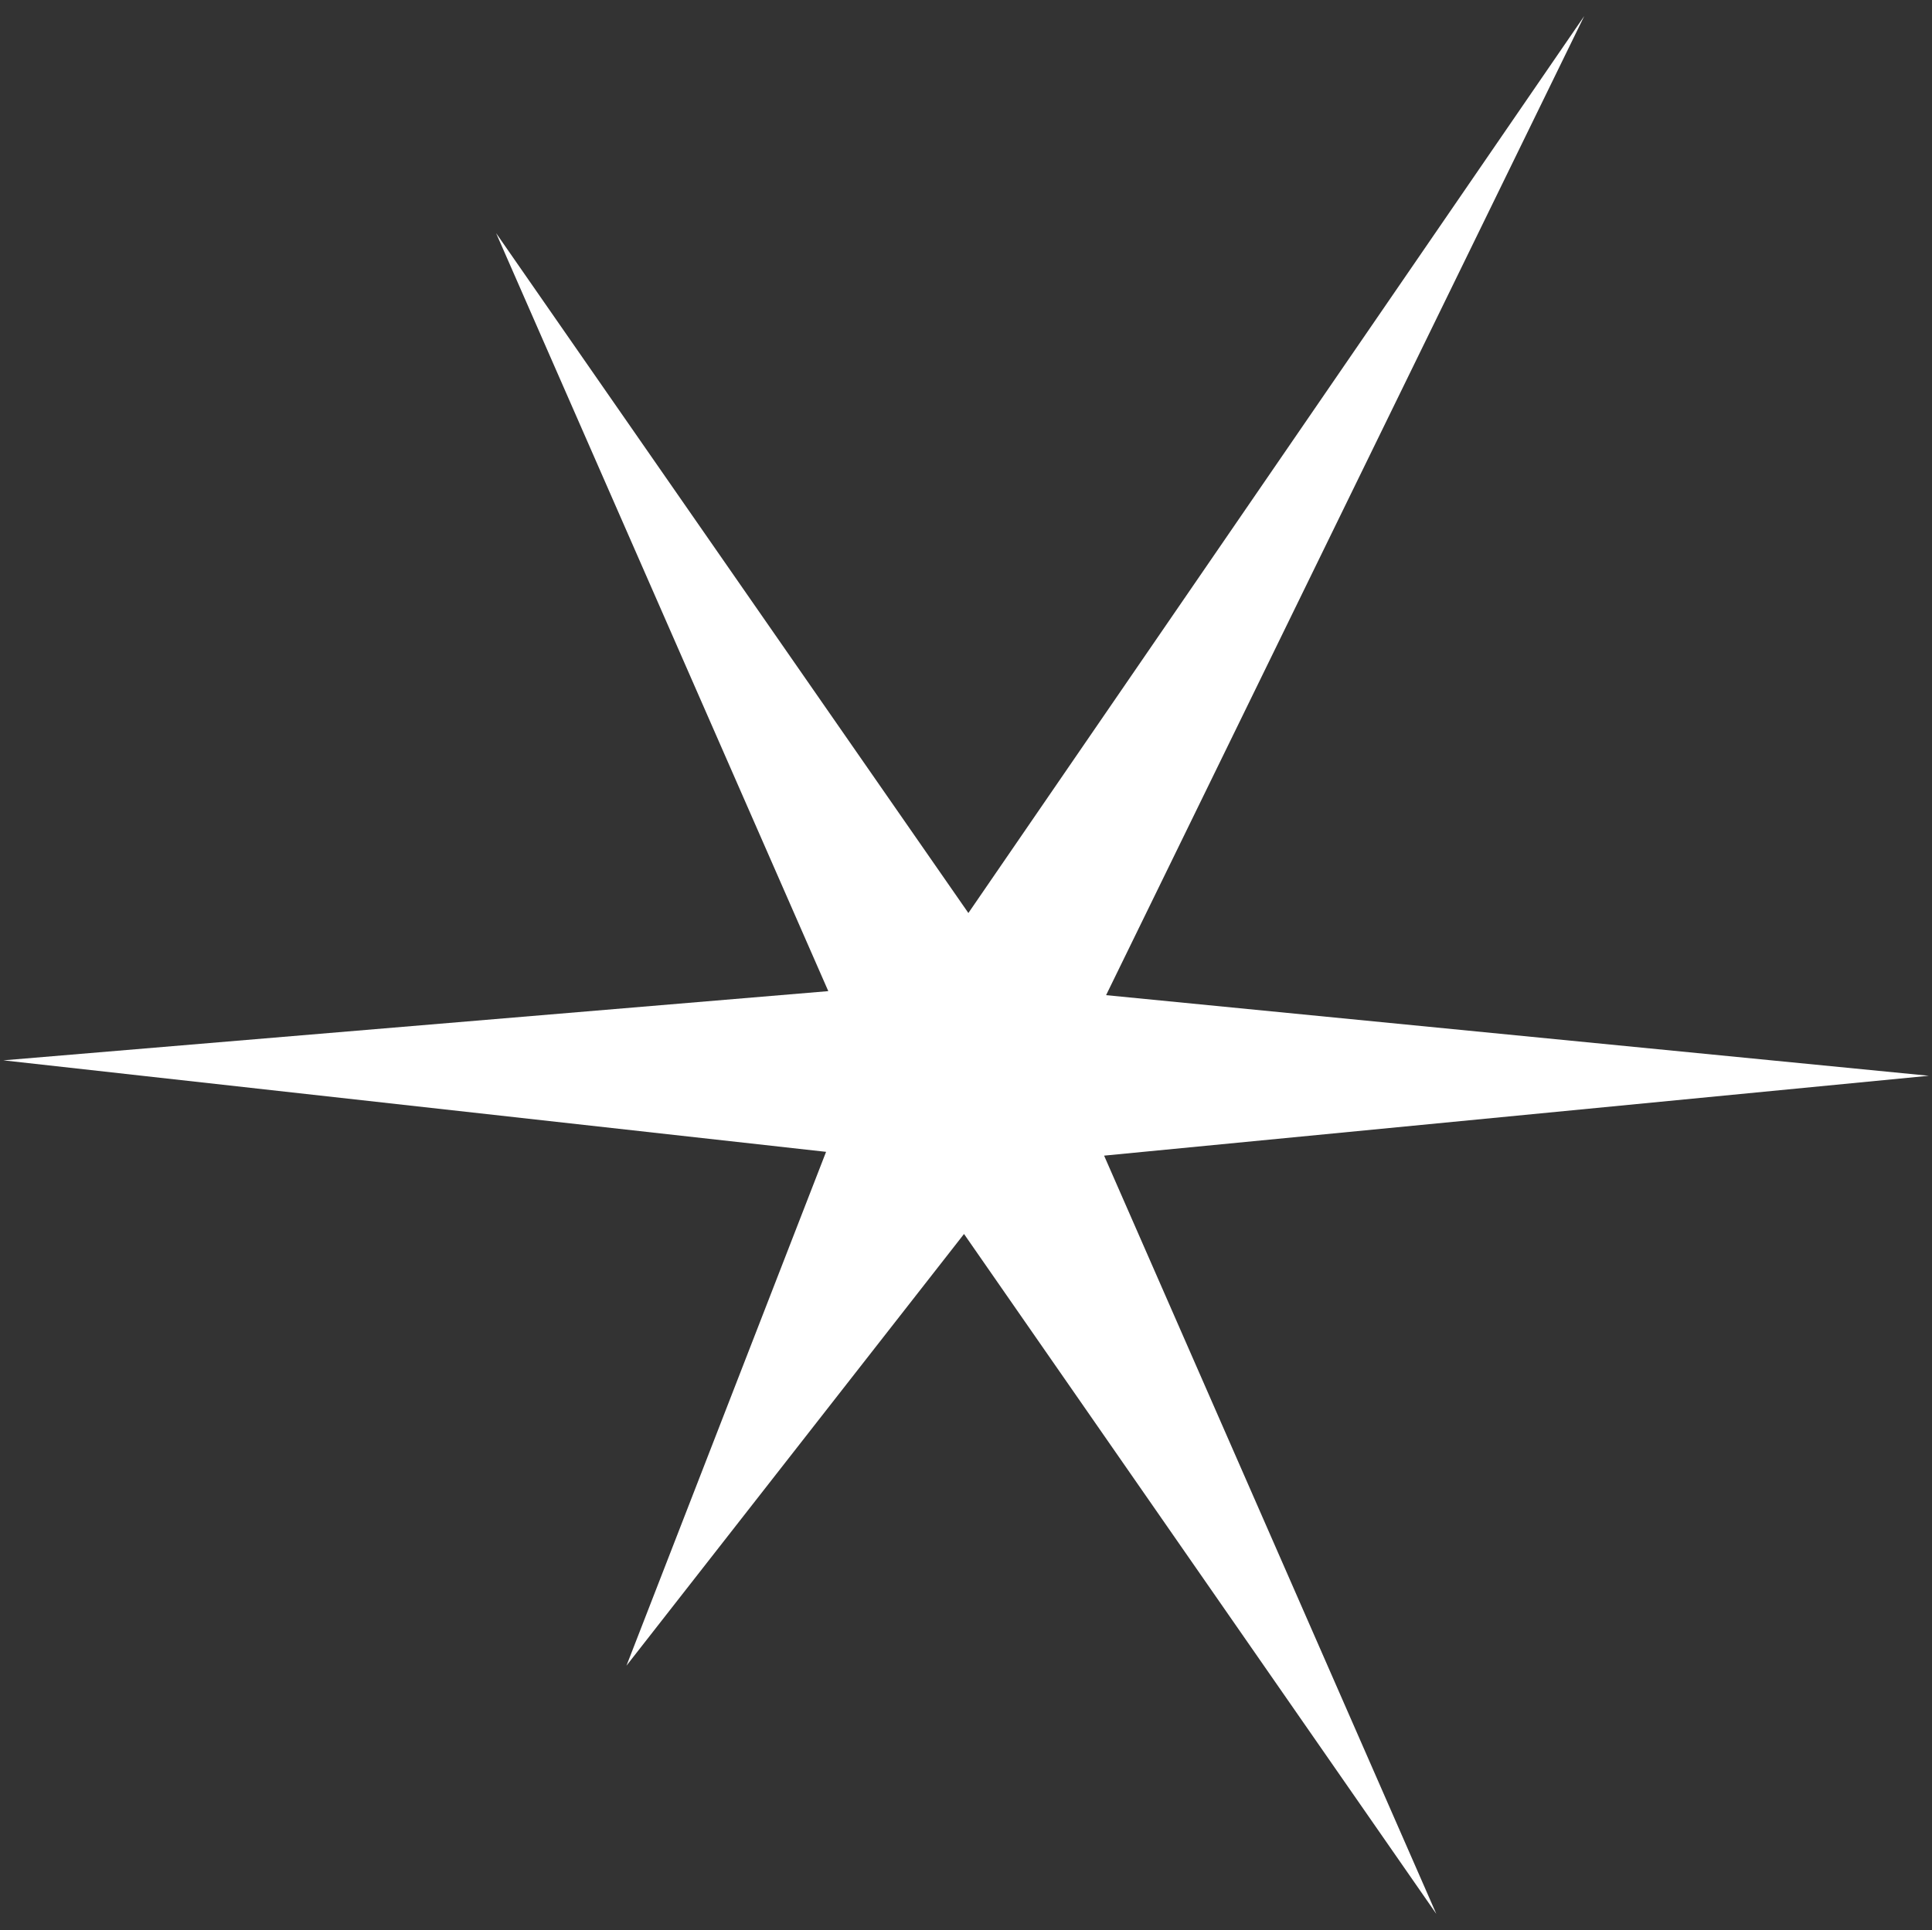 <svg xmlns="http://www.w3.org/2000/svg" width="34.05" height="34.024" viewBox="0 0 34.05 34.024">
  <rect x="0" y="0" width="34.05" height="34.024" fill="#333333" stroke="none"/>
  <path id="star" d="M33.638,29.4l5.855,13.367L31.169,30.781l-5.949,7.61,3.518-9.058-14.5-1.613L28.777,26.5,22.922,13.137l8.324,11.986L42.1,9.311l-8.427,17.26,14.5,1.421Z" transform="translate(-14.179 -9.028)" fill="#fff" stroke="rgba(0,0,0,0)" stroke-width="1" opacity="0.997"/>
</svg>
